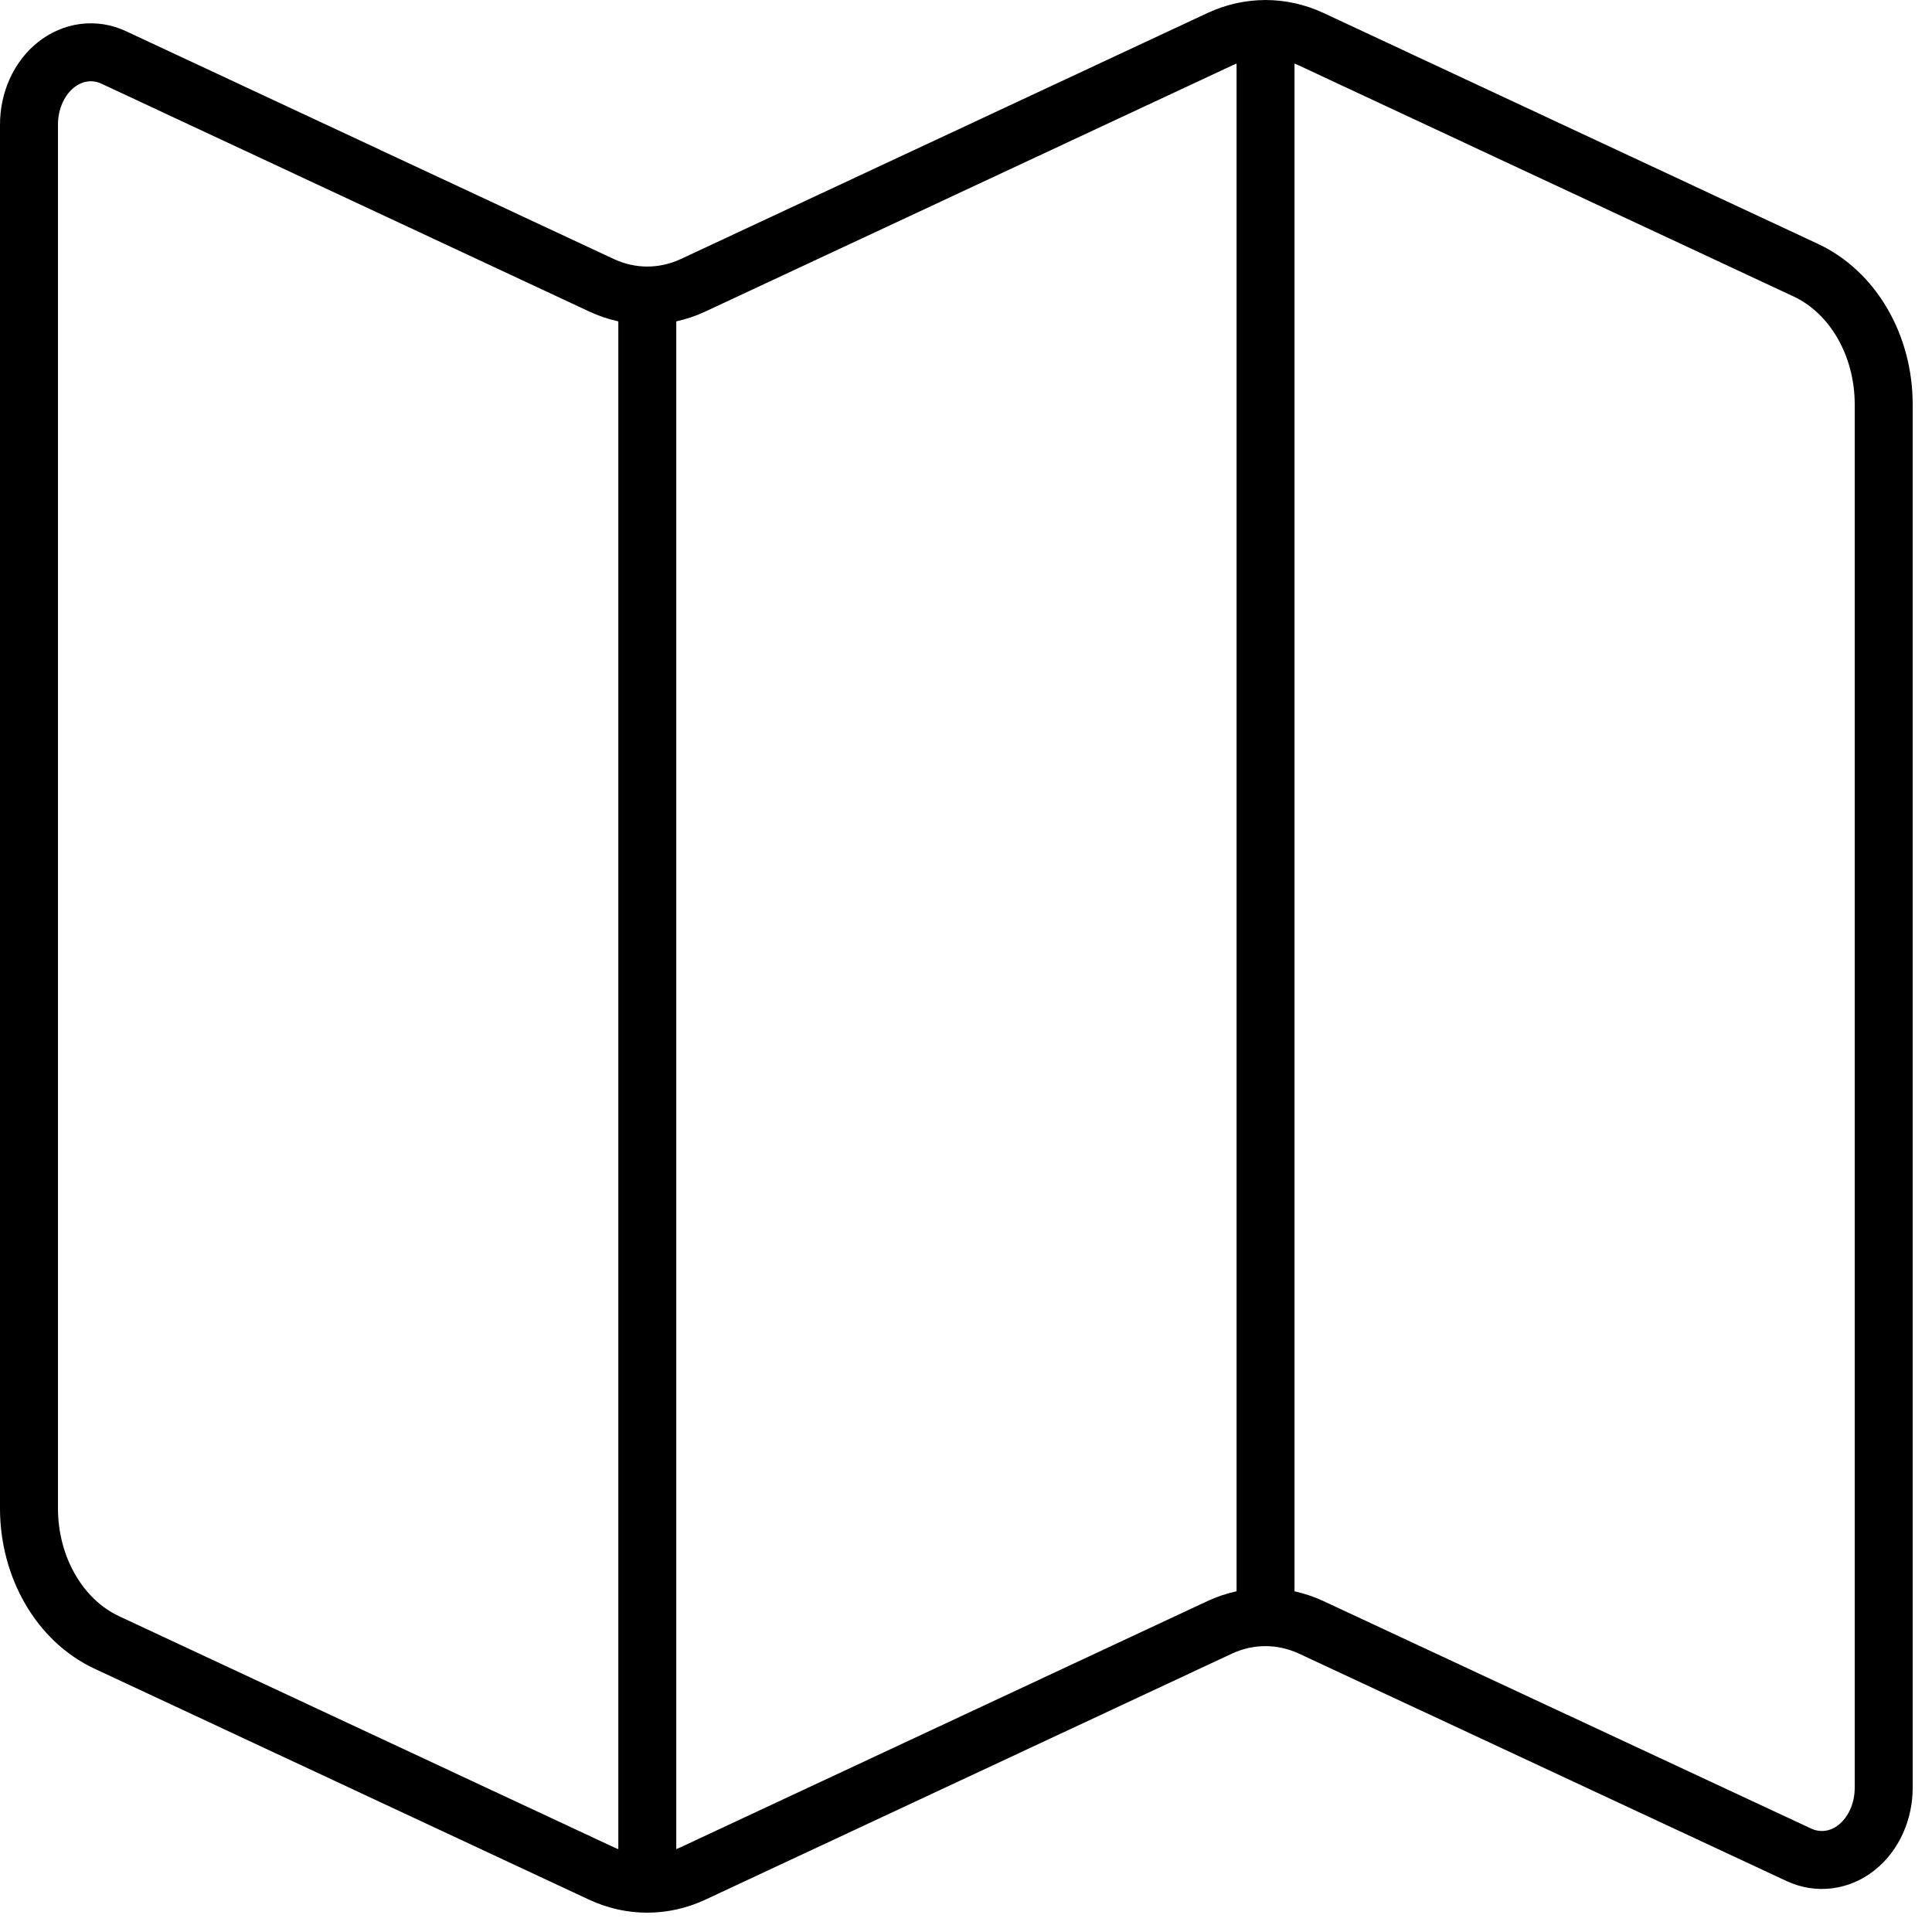 <?xml version="1.0" encoding="UTF-8"?> <svg xmlns="http://www.w3.org/2000/svg" width="50" height="50" viewBox="0 0 50 50" fill="none"><path d="M16.752 7.649V48.75M32.752 0.75V41.852M33.939 1.017C33.177 0.662 32.328 0.662 31.566 1.017L17.939 7.382C17.177 7.737 16.328 7.737 15.566 7.382L2.944 1.487C2.701 1.373 2.437 1.331 2.177 1.364C1.916 1.398 1.667 1.505 1.45 1.677C1.233 1.849 1.056 2.081 0.934 2.352C0.812 2.623 0.749 2.925 0.75 3.231V39.035C0.75 40.563 1.547 41.938 2.761 42.505L15.561 48.483C16.323 48.839 17.174 48.839 17.939 48.483L31.561 42.118C32.323 41.763 33.175 41.763 33.939 42.118L46.556 48.003C46.799 48.116 47.063 48.158 47.323 48.125C47.584 48.092 47.834 47.985 48.05 47.813C48.267 47.64 48.444 47.409 48.566 47.138C48.688 46.867 48.751 46.565 48.75 46.259V10.465C48.75 9.718 48.559 8.988 48.2 8.37C47.841 7.751 47.332 7.273 46.739 6.995L33.939 1.017Z" stroke="black" stroke-width="1.5" stroke-linecap="round" stroke-linejoin="round"></path></svg> 